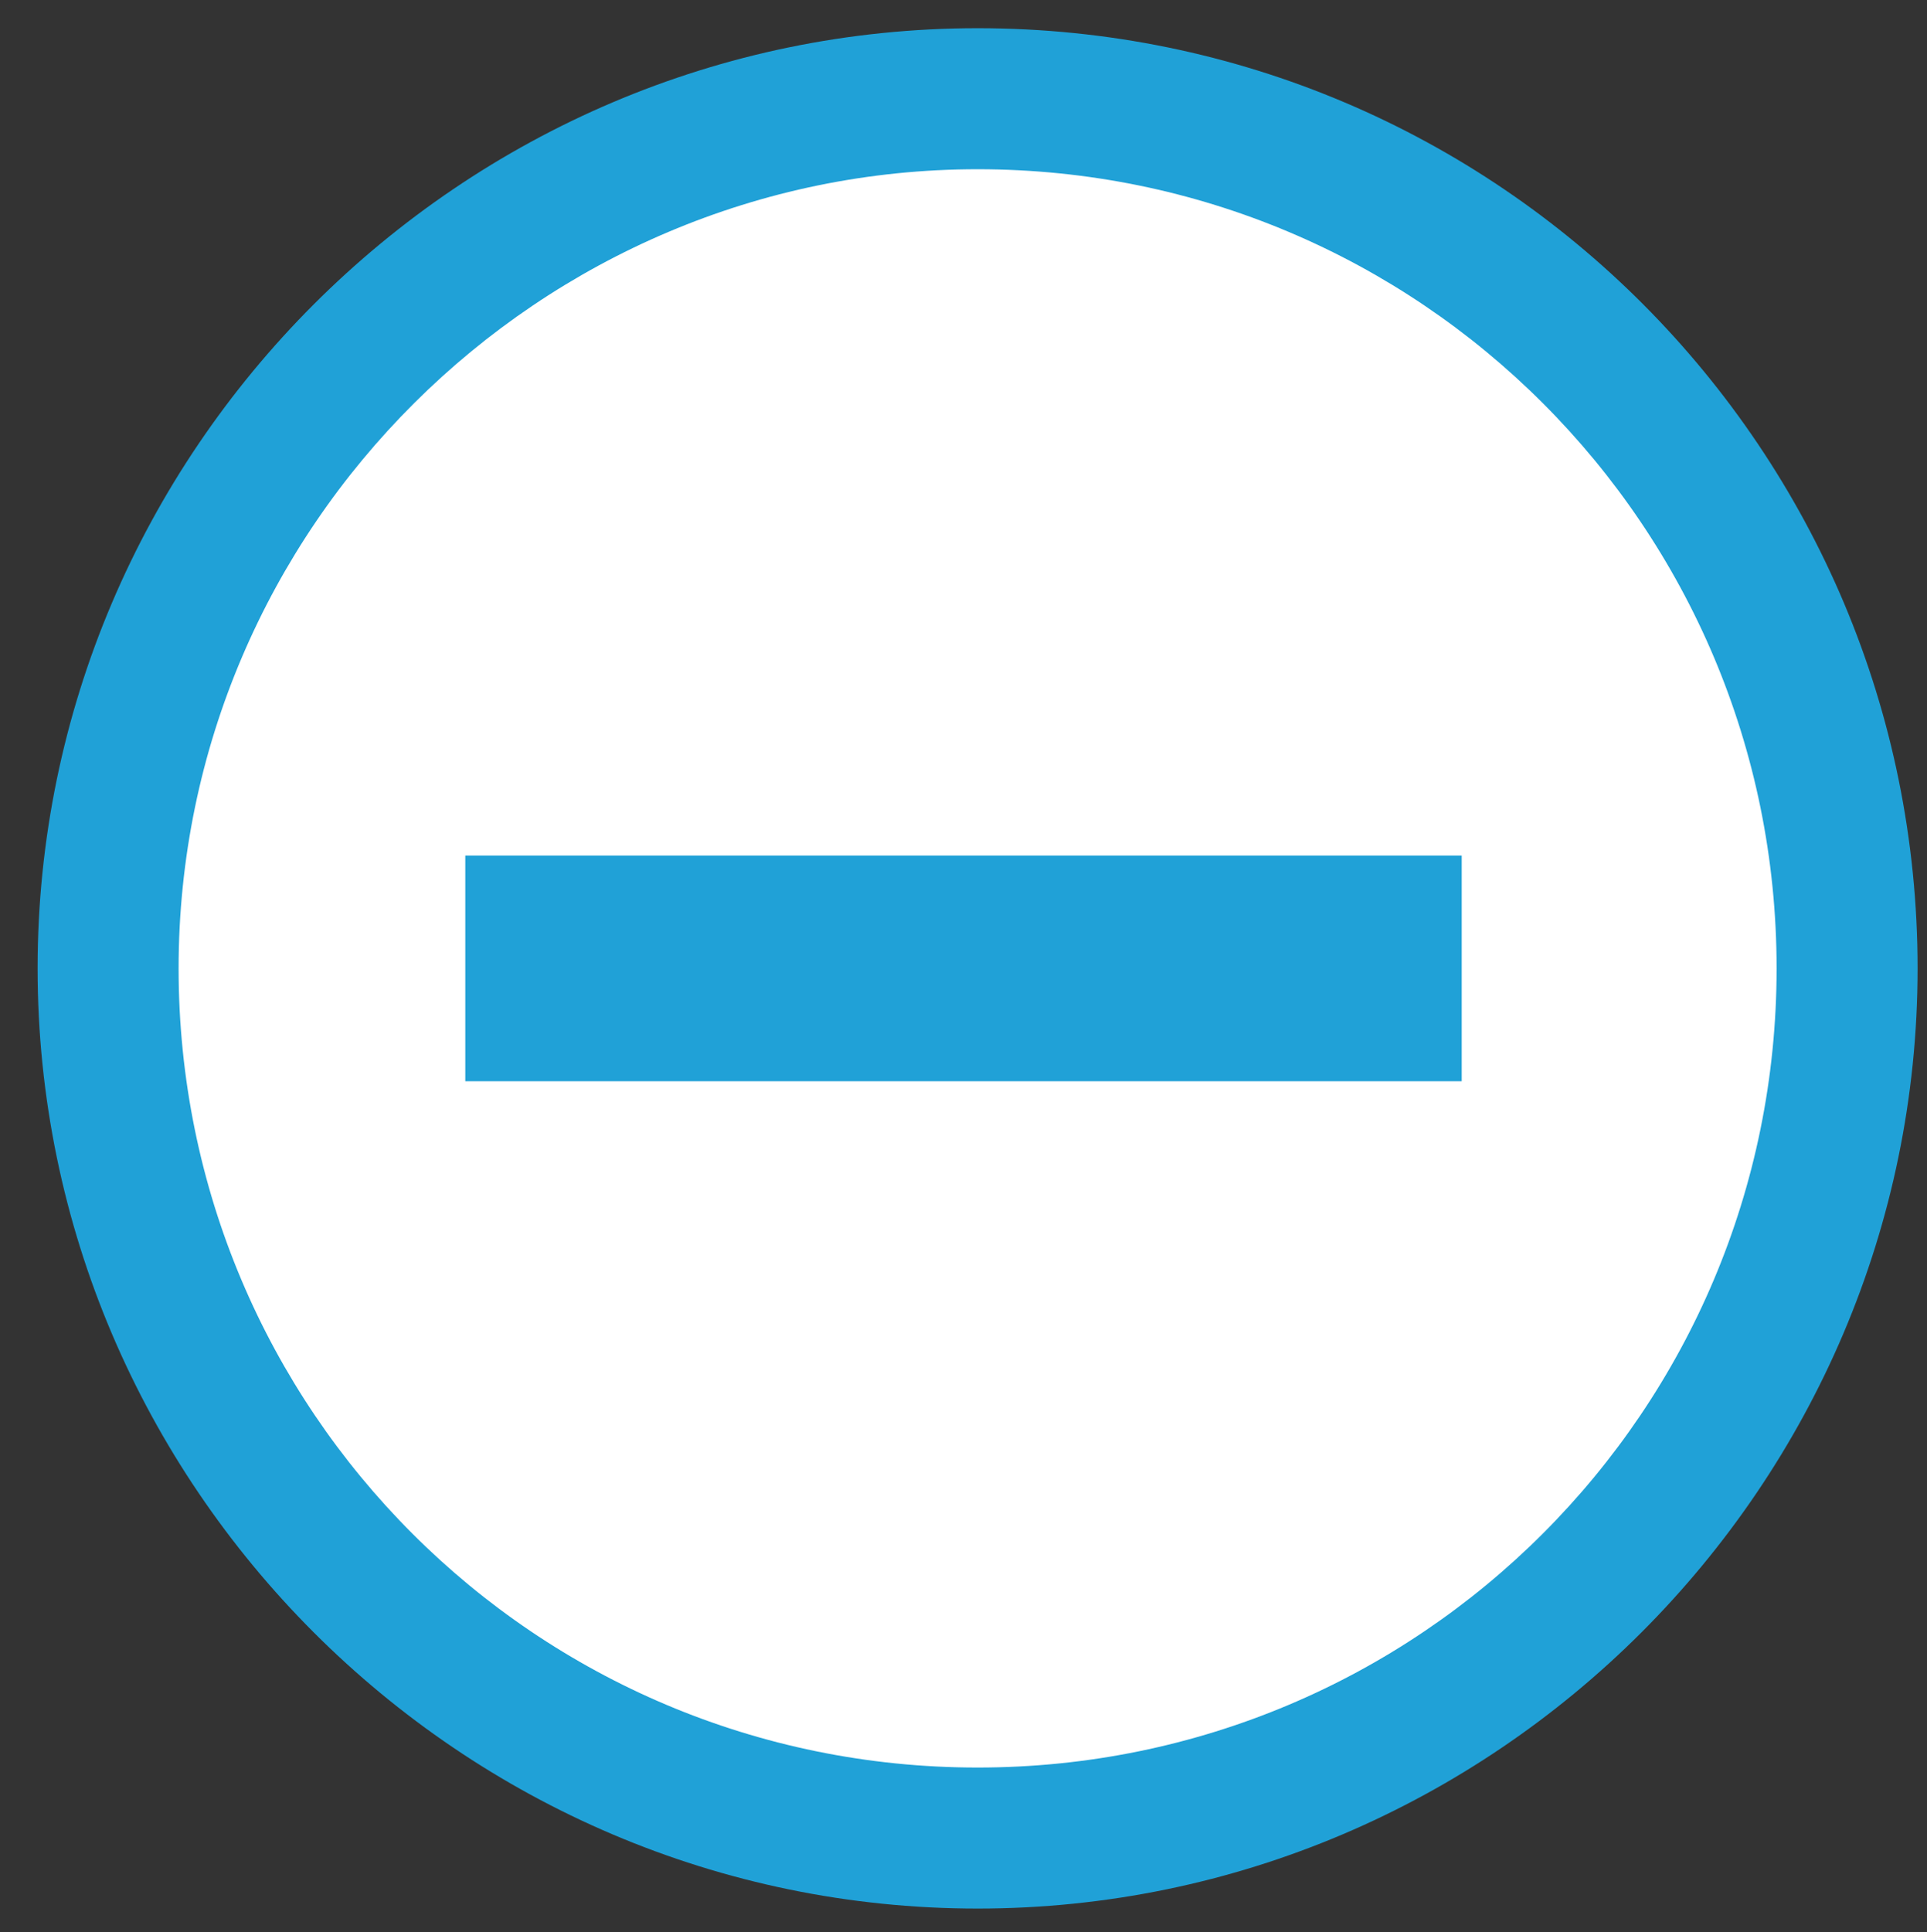<?xml version="1.0" encoding="utf-8"?>
<!-- Generator: Adobe Illustrator 17.1.0, SVG Export Plug-In . SVG Version: 6.00 Build 0)  -->
<!DOCTYPE svg PUBLIC "-//W3C//DTD SVG 1.1//EN" "http://www.w3.org/Graphics/SVG/1.1/DTD/svg11.dtd">
<svg version="1.1" id="Layer_1" xmlns="http://www.w3.org/2000/svg" xmlns:xlink="http://www.w3.org/1999/xlink" x="0px" y="0px"
	 viewBox="0 0 41 41.1" enable-background="new 0 0 41 41.1" xml:space="preserve">
<rect x="0" y="0" width="41" height="41.1" fill="#333333" stroke="none"/>
<g>
	<path fill="#FFFFFF" d="M20.8,39.1c-10.2,0-18.5-8.3-18.5-18.5c0-10.2,8.3-18.5,18.5-18.5s18.5,8.3,18.5,18.5
		C39.3,30.8,31,39.1,20.8,39.1z"/>
	<path fill="#20A1D7" d="M20.8,3.6c9.4,0,17,7.6,17,17s-7.6,17-17,17s-17-7.6-17-17S11.5,3.6,20.8,3.6 M20.8,0.6c-11,0-20,9-20,20
		s9,20,20,20s20-9,20-20S31.9,0.6,20.8,0.6L20.8,0.6z"/>
</g>
<g>
	<path fill="#20A1D7" d="M31.1,18.1V23H9.9v-4.8H31.1z"/>
</g>
</svg>
